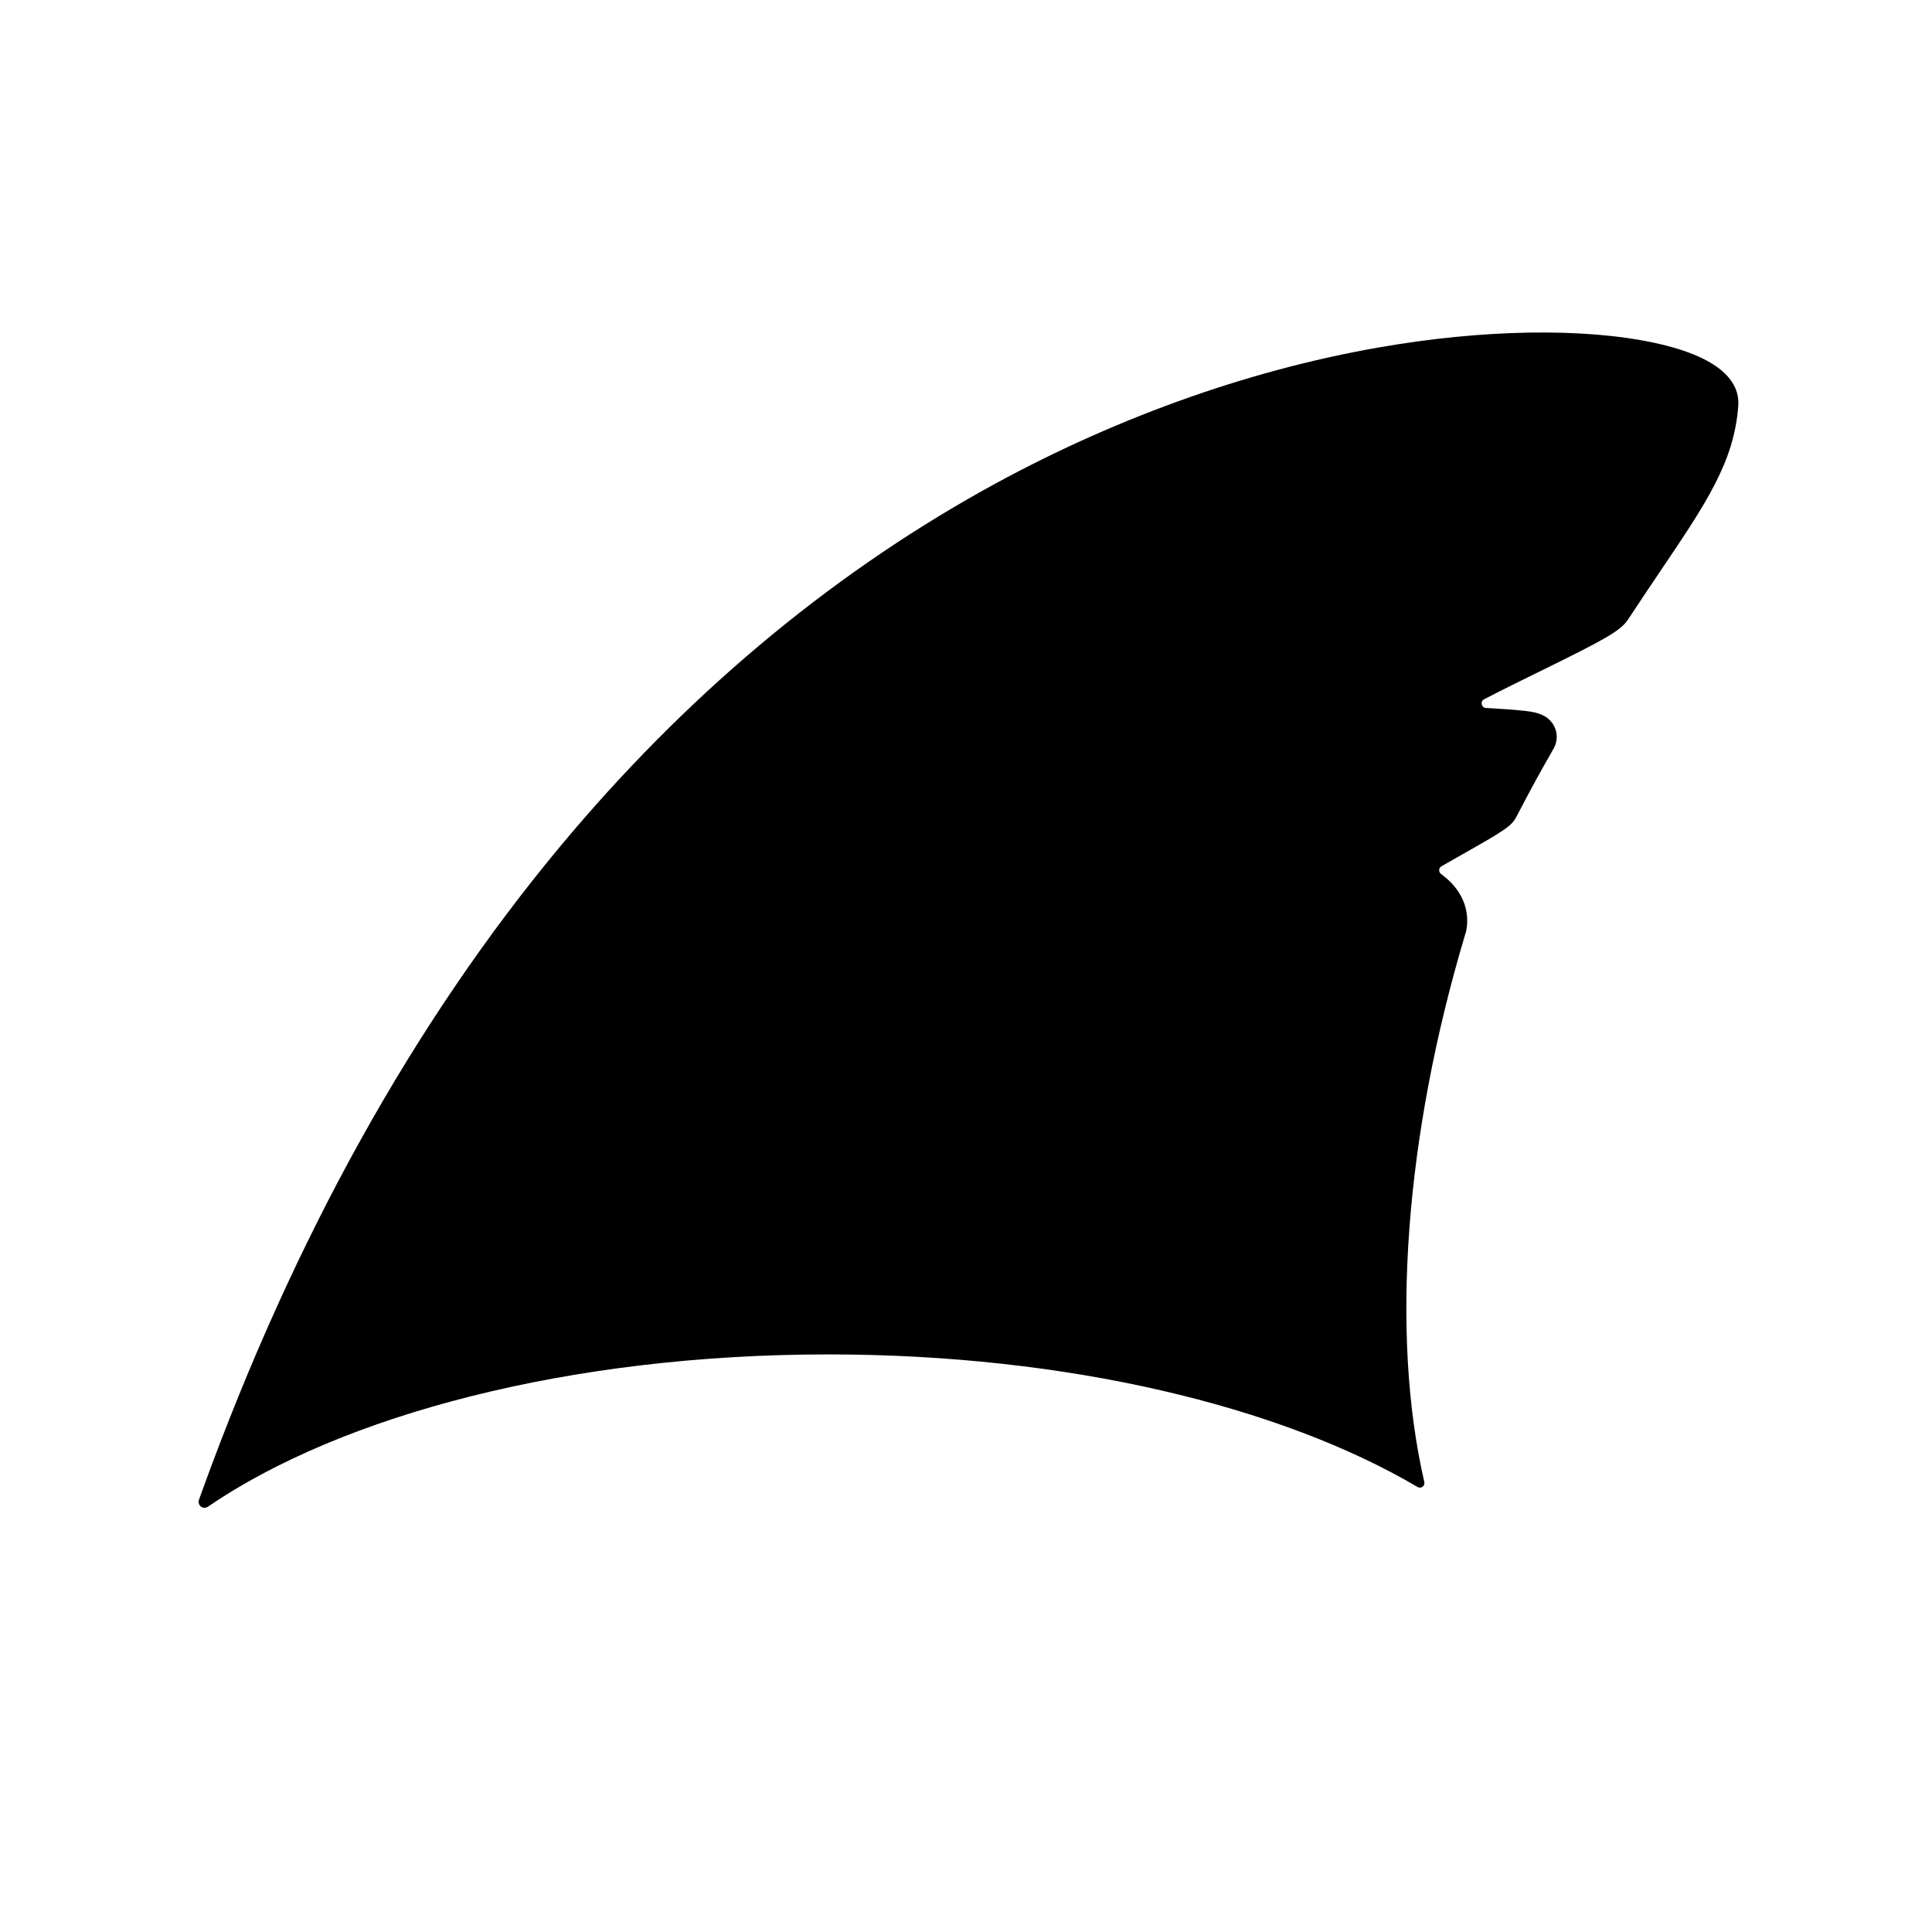 <svg version="1.0" preserveAspectRatio="xMidYMid meet" height="500" viewBox="0 0 375 375" zoomAndPan="magnify" width="500" xmlns:xlink="http://www.w3.org/1999/xlink" xmlns="http://www.w3.org/2000/svg"><defs><clipPath id="b947ea0d63"><path clip-rule="nonzero" d="M 38.449 64 L 337.699 64 L 337.699 292.879 L 38.449 292.879 Z M 38.449 64"></path></clipPath></defs><rect fill-opacity="1" height="450" y="-37.5" fill="#ffffff" width="450" x="-37.5"></rect><rect fill-opacity="1" height="450" y="-37.5" fill="#ffffff" width="450" x="-37.5"></rect><g clip-path="url(#b947ea0d63)"><path fill-rule="nonzero" fill-opacity="1" d="M 321.07 66.535 C 307.25 63.578 287.73 63.914 267.516 67.457 C 241.773 71.957 215.266 81.539 190.852 95.164 C 160.398 112.16 132.773 135.406 108.746 164.273 C 80.371 198.359 57.02 240.367 39.34 289.113 C 39.094 289.797 38.855 290.469 38.617 291.125 C 38.449 291.598 38.605 292.121 39.004 292.426 C 39.398 292.727 39.938 292.738 40.344 292.457 C 66.414 274.625 110.609 262.891 160.758 262.891 C 207.223 262.891 248.582 272.961 275.145 288.625 C 275.812 289.02 276.633 288.422 276.457 287.66 C 269.863 259.023 272.699 220.539 284.332 181.562 L 284.34 181.535 C 284.391 181.371 284.441 181.203 284.492 181.055 L 284.57 180.789 L 284.621 180.523 C 285.297 176.715 283.871 173.105 280.605 170.344 C 280.309 170.098 280.012 169.859 279.707 169.637 C 279.188 169.254 279.223 168.465 279.785 168.145 C 281.176 167.34 282.578 166.551 283.715 165.906 C 291.859 161.301 293.383 160.344 294.273 158.641 C 297.742 152.051 298.023 151.512 301.559 145.289 C 302.348 143.91 302.363 142.25 301.609 140.852 C 300.277 138.406 297.535 138.129 295.113 137.891 C 293.289 137.703 290.93 137.566 288.445 137.414 L 288.414 137.414 C 287.516 137.355 287.258 136.148 288.059 135.73 C 291.586 133.898 295.445 132.004 298.945 130.285 C 311.262 124.242 314.535 122.477 315.977 120.281 C 318.266 116.793 320.418 113.605 322.312 110.793 C 331.227 97.586 336.605 89.617 337.398 78.762 C 337.684 74.84 335.09 69.543 321.07 66.535" fill="#000000"></path></g></svg>